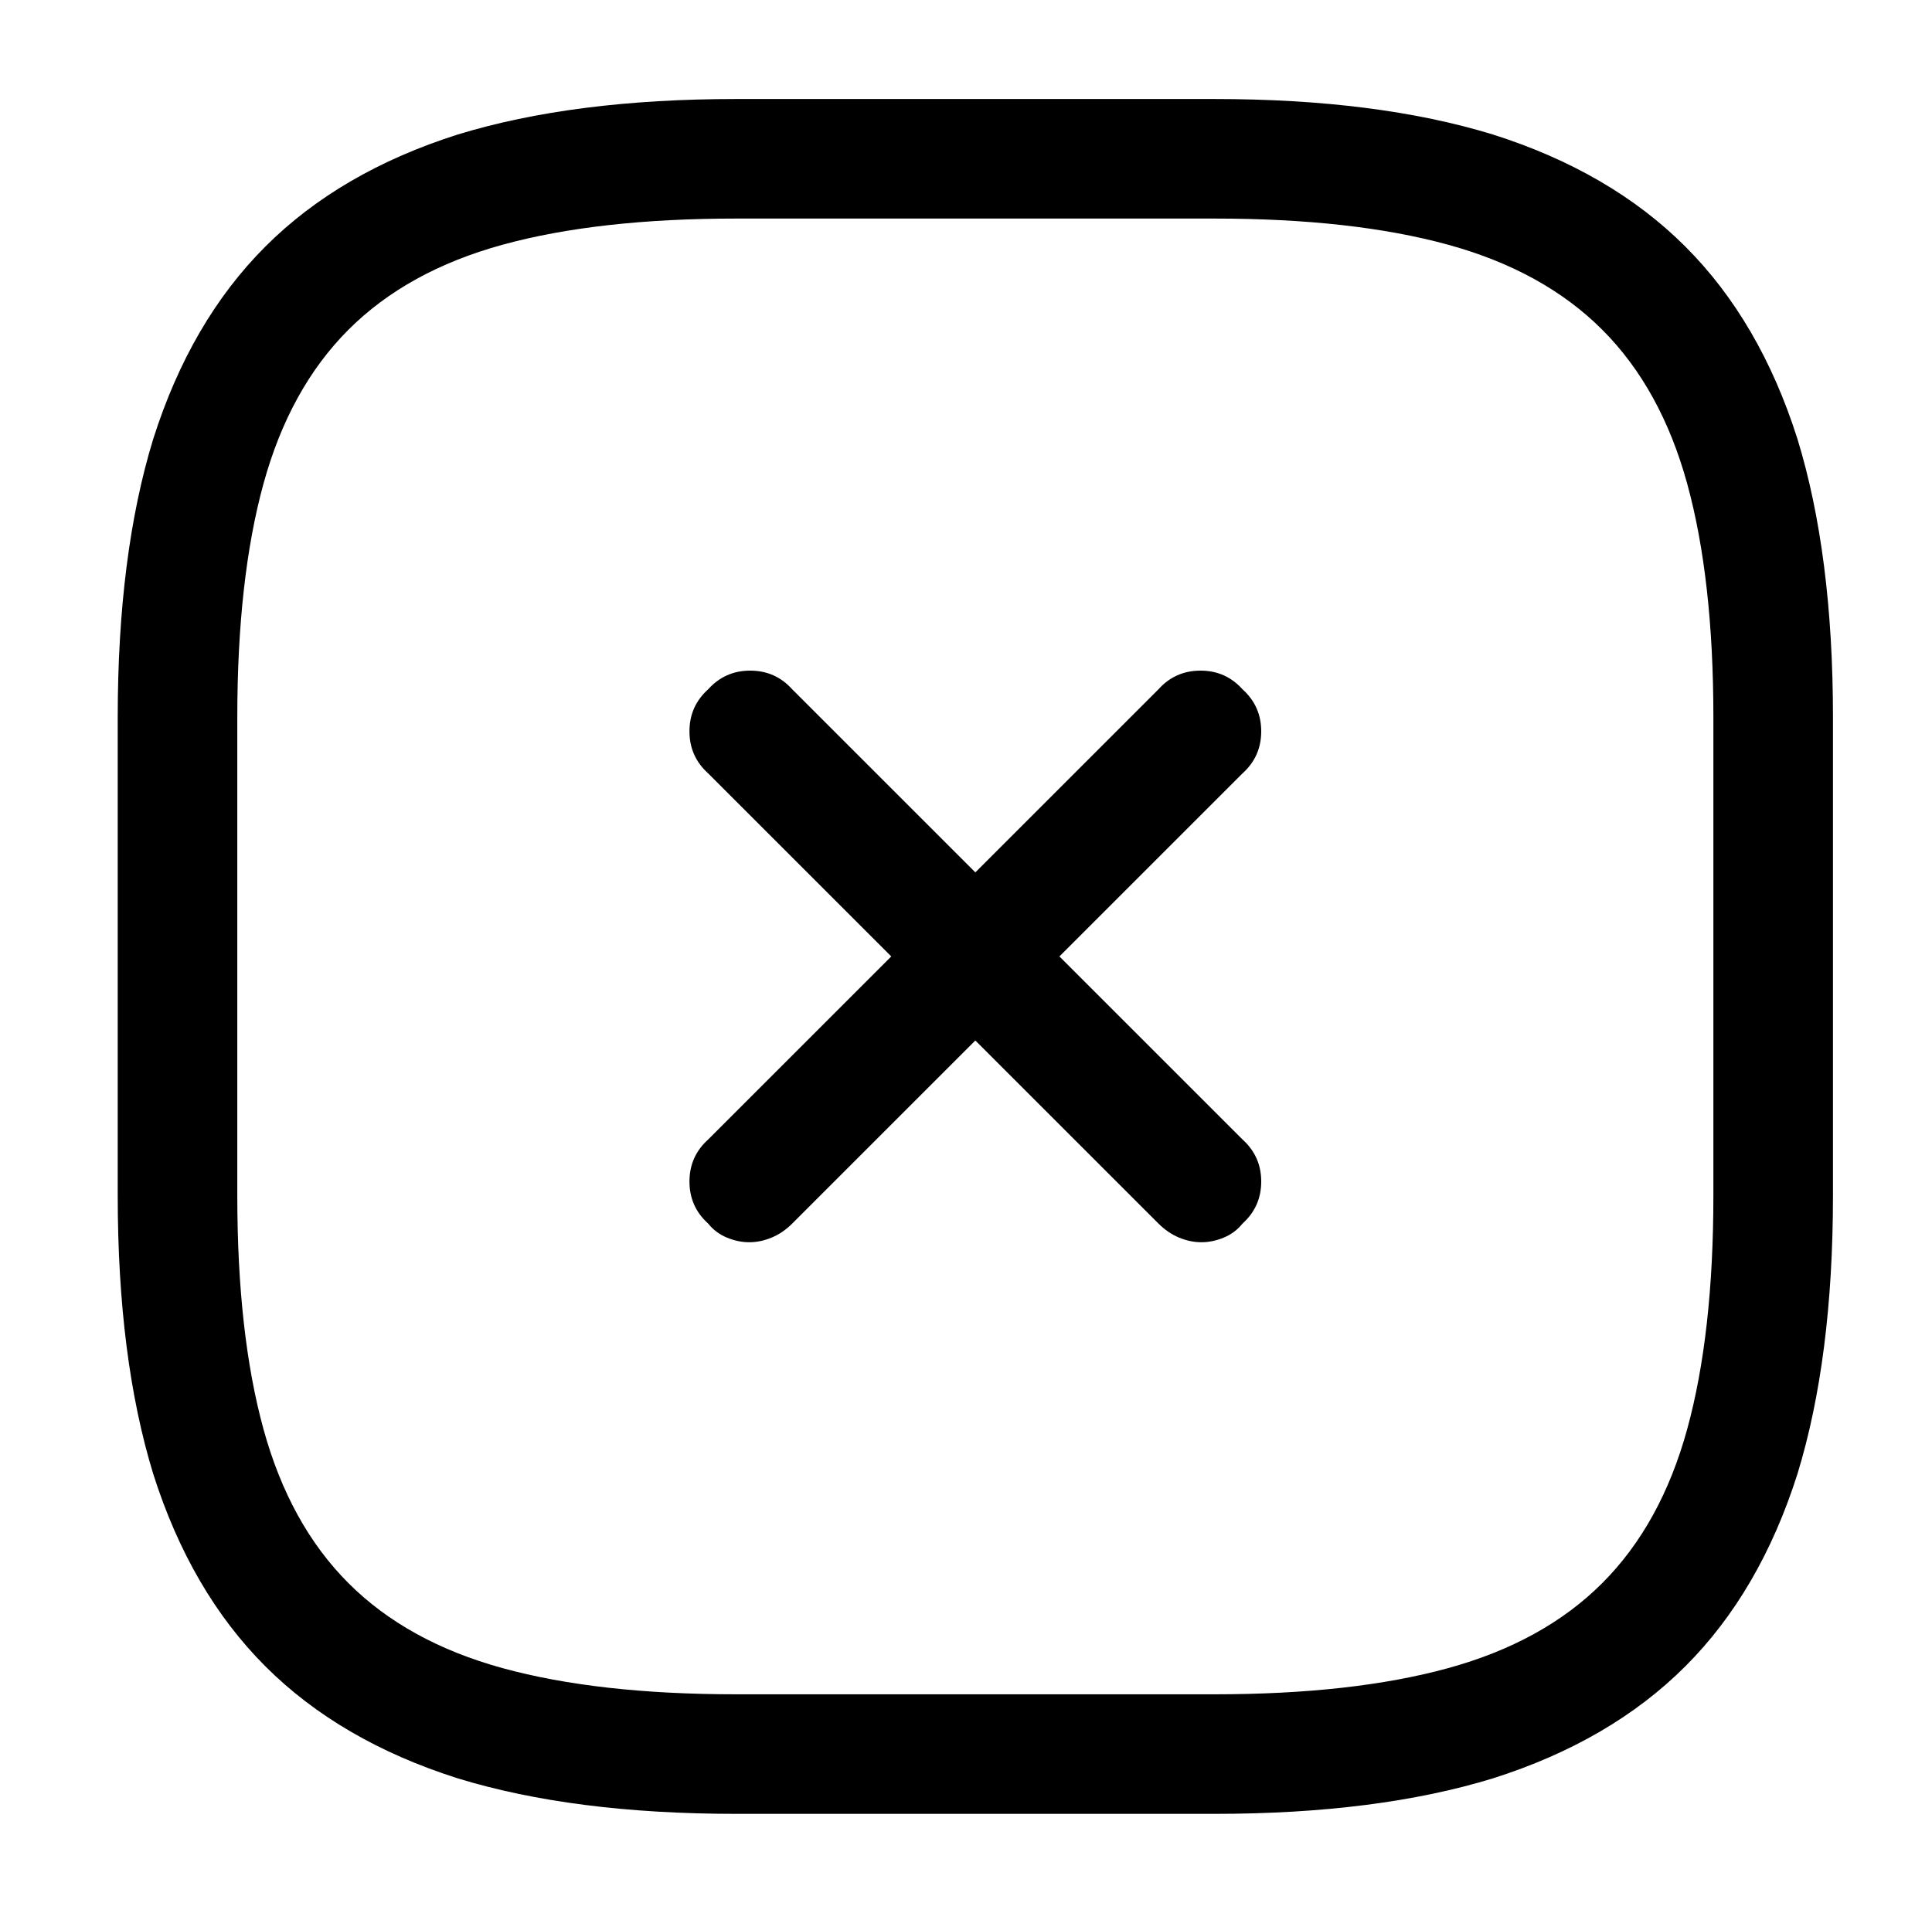 <?xml version="1.0" standalone="no"?>
<!DOCTYPE svg PUBLIC "-//W3C//DTD SVG 1.1//EN" "http://www.w3.org/Graphics/SVG/1.1/DTD/svg11.dtd" >
<svg xmlns="http://www.w3.org/2000/svg" xmlns:xlink="http://www.w3.org/1999/xlink" version="1.1" viewBox="-10 0 1034 1024">
   <path fill="currentColor"
d="M391 665q-6 0 -12 -2.5t-10 -7.5q-10 -9 -10 -22.5t10 -22.5l241 -241q9 -10 22.5 -10t22.5 10q10 9 10 22.5t-10 22.5l-241 241q-5 5 -11 7.5t-12 2.5v0zM633 665q-6 0 -12 -2.5t-11 -7.5l-241 -241q-10 -9 -10 -22.5t10 -22.5q9 -10 22.5 -10t22.5 10l241 241
q10 9 10 22.5t-10 22.5q-4 5 -10 7.5t-12 2.5v0zM640 971h-256q-87 0 -149 -19q-63 -20 -103 -60t-60 -103q-19 -62 -19 -149v-256q0 -87 19 -149q20 -63 60 -103t103 -60q62 -19 149 -19h256q87 0 149 19q63 20 103 60t60 103q19 62 19 149v256q0 87 -19 149
q-20 63 -60 103t-103 60q-62 19 -149 19v0zM384 117q-74 0 -125 14t-82.5 45.5t-45.5 82.5t-14 125v256q0 74 14 125t45.5 82.5t82.5 45.5t125 14h256q74 0 125 -14t82.5 -45.5t45.5 -82.5t14 -125v-256q0 -74 -14 -125t-45.5 -82.5t-82.5 -45.5t-125 -14h-256v0z" />
</svg>
